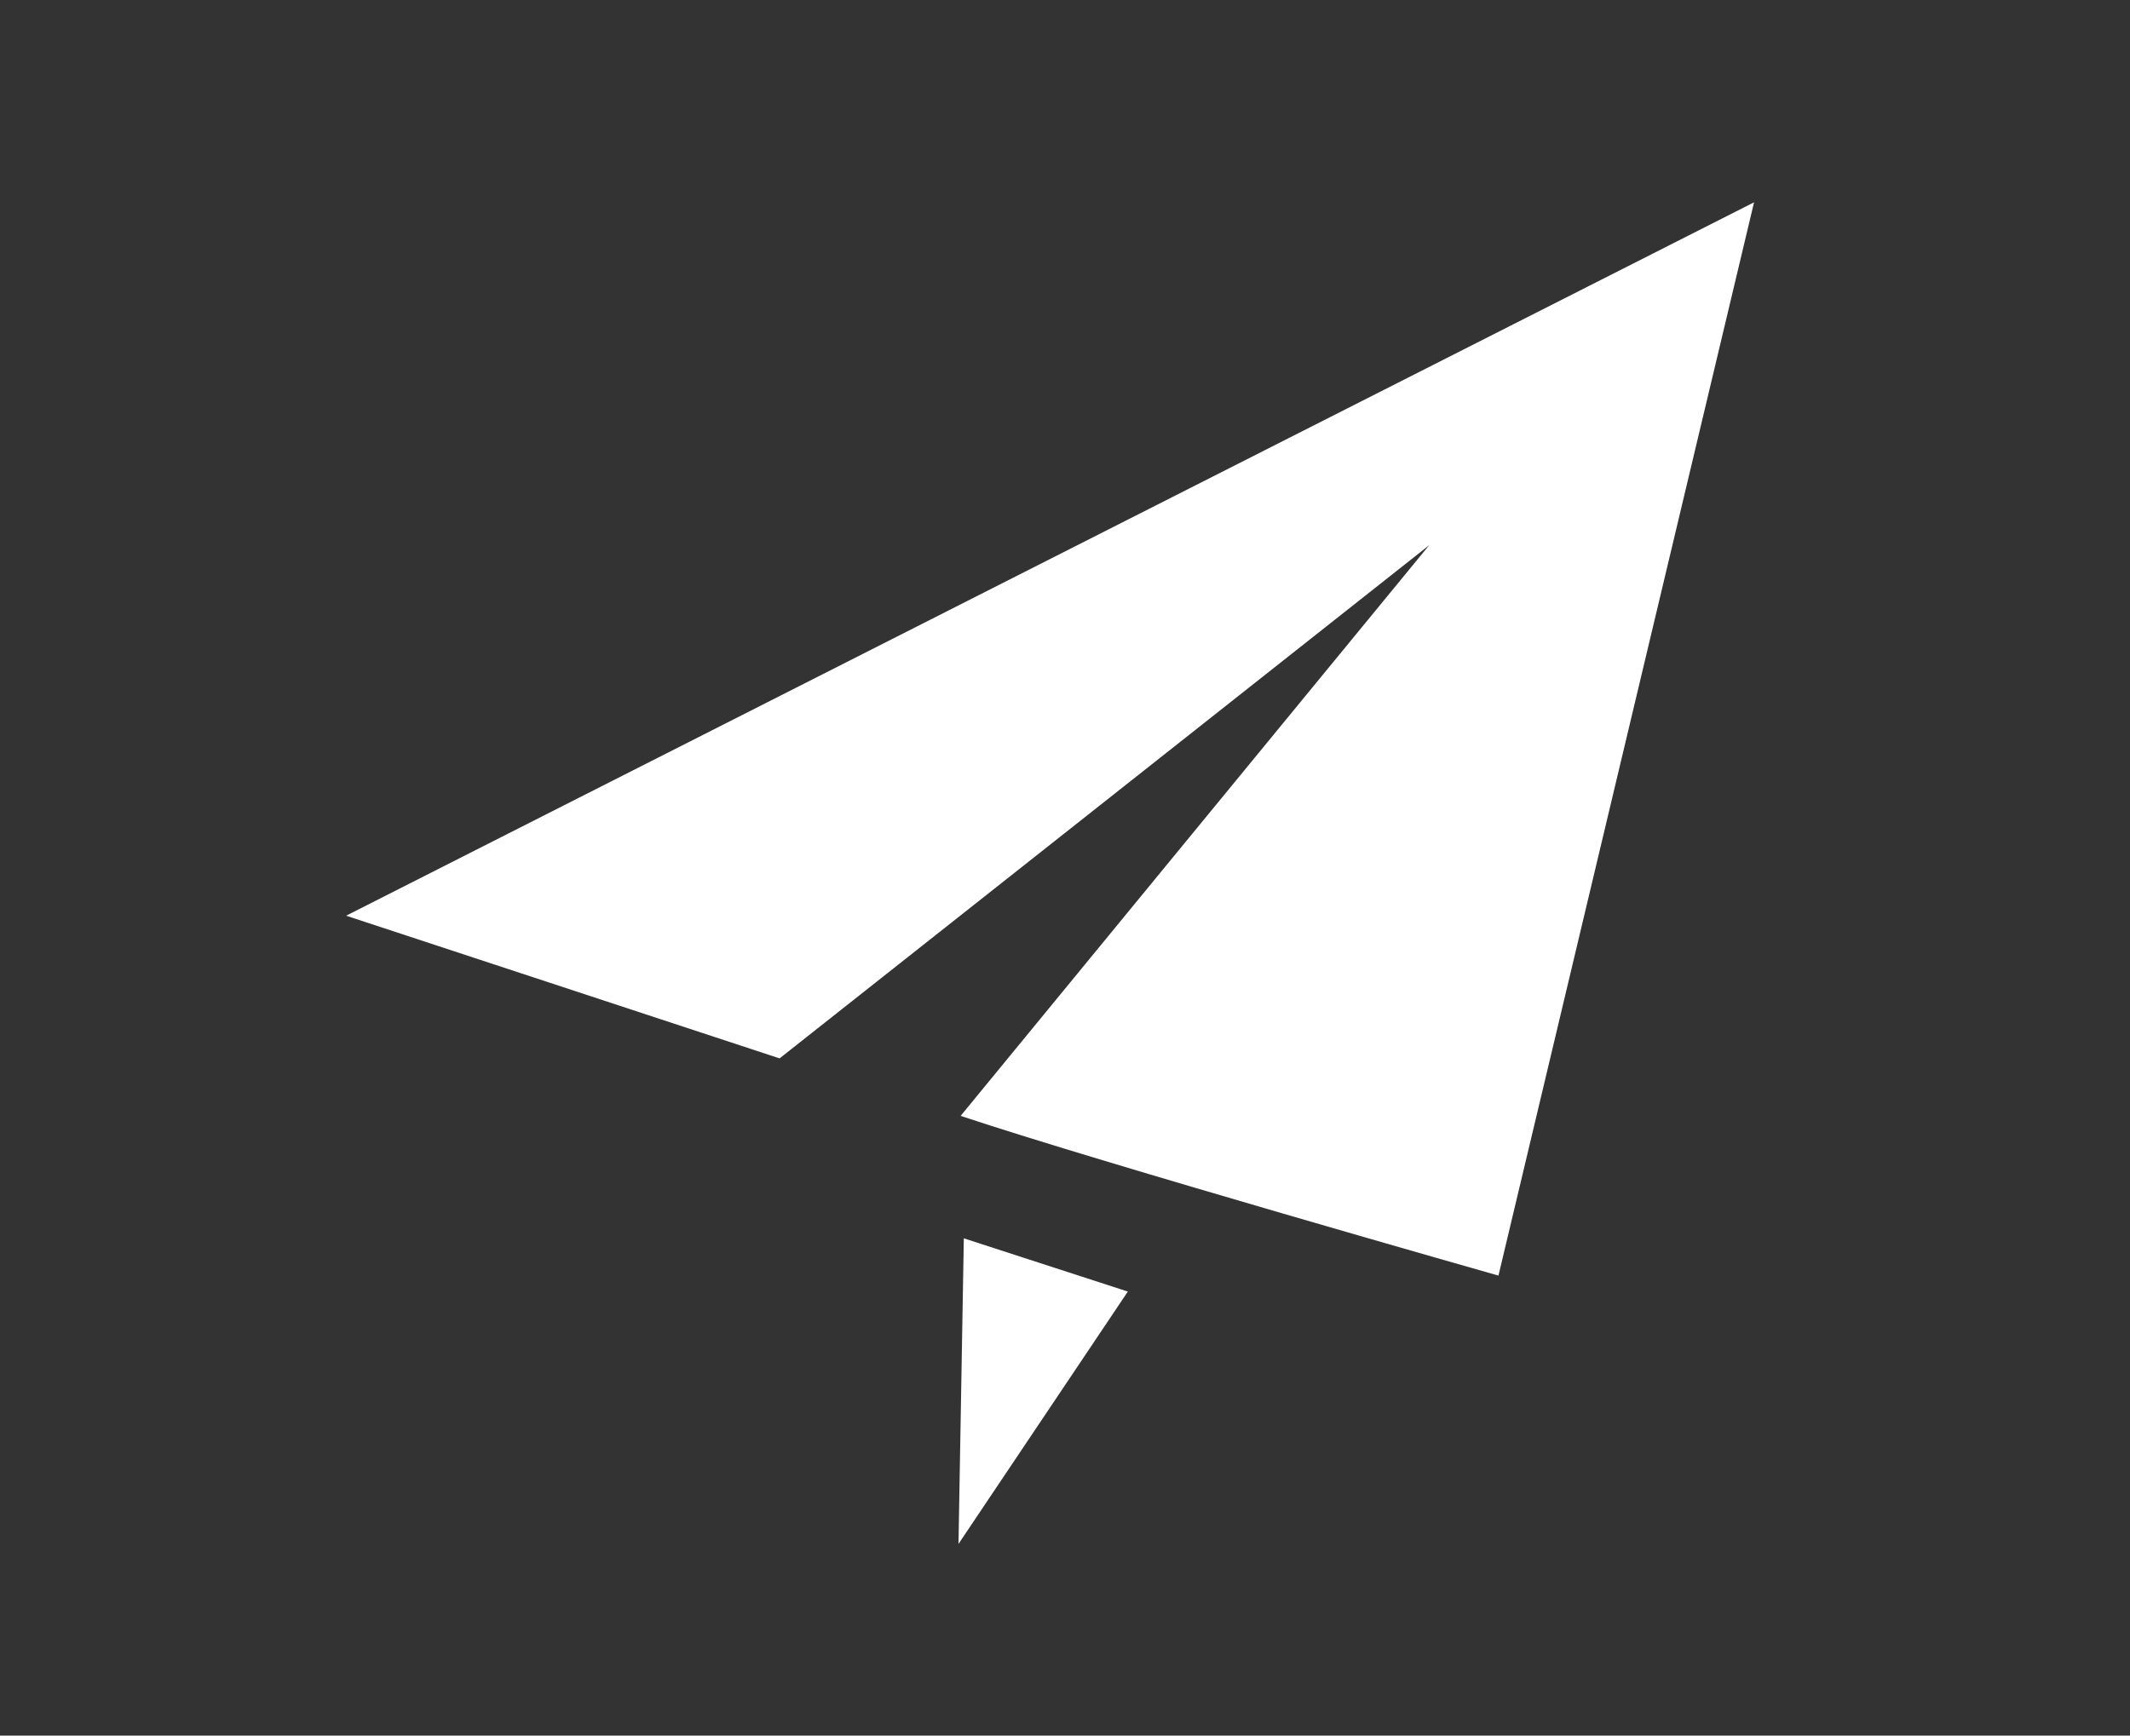 <?xml version="1.0" encoding="utf-8"?>
<!-- Generator: Adobe Illustrator 24.0.3, SVG Export Plug-In . SVG Version: 6.00 Build 0)  -->
<svg version="1.1" id="Layer_1" xmlns="http://www.w3.org/2000/svg" xmlns:xlink="http://www.w3.org/1999/xlink" x="0px" y="0px"
	 viewBox="0 0 200 163" style="enable-background:new 0 0 200 163;" xml:space="preserve">
<rect x="0" y="0" width="200" height="163" fill="#333333" stroke="none"/>
<style type="text/css">
	.st0{fill:#FFFFFF;}
</style>
<path class="st0" d="M164.7,19l-24,100.8c0,0-37-10.5-50.5-15l44-53.6l-61,48.2L32.5,86L164.7,19z M90.5,116.3l15.4,5L90,145
	L90.5,116.3z"/>
</svg>
